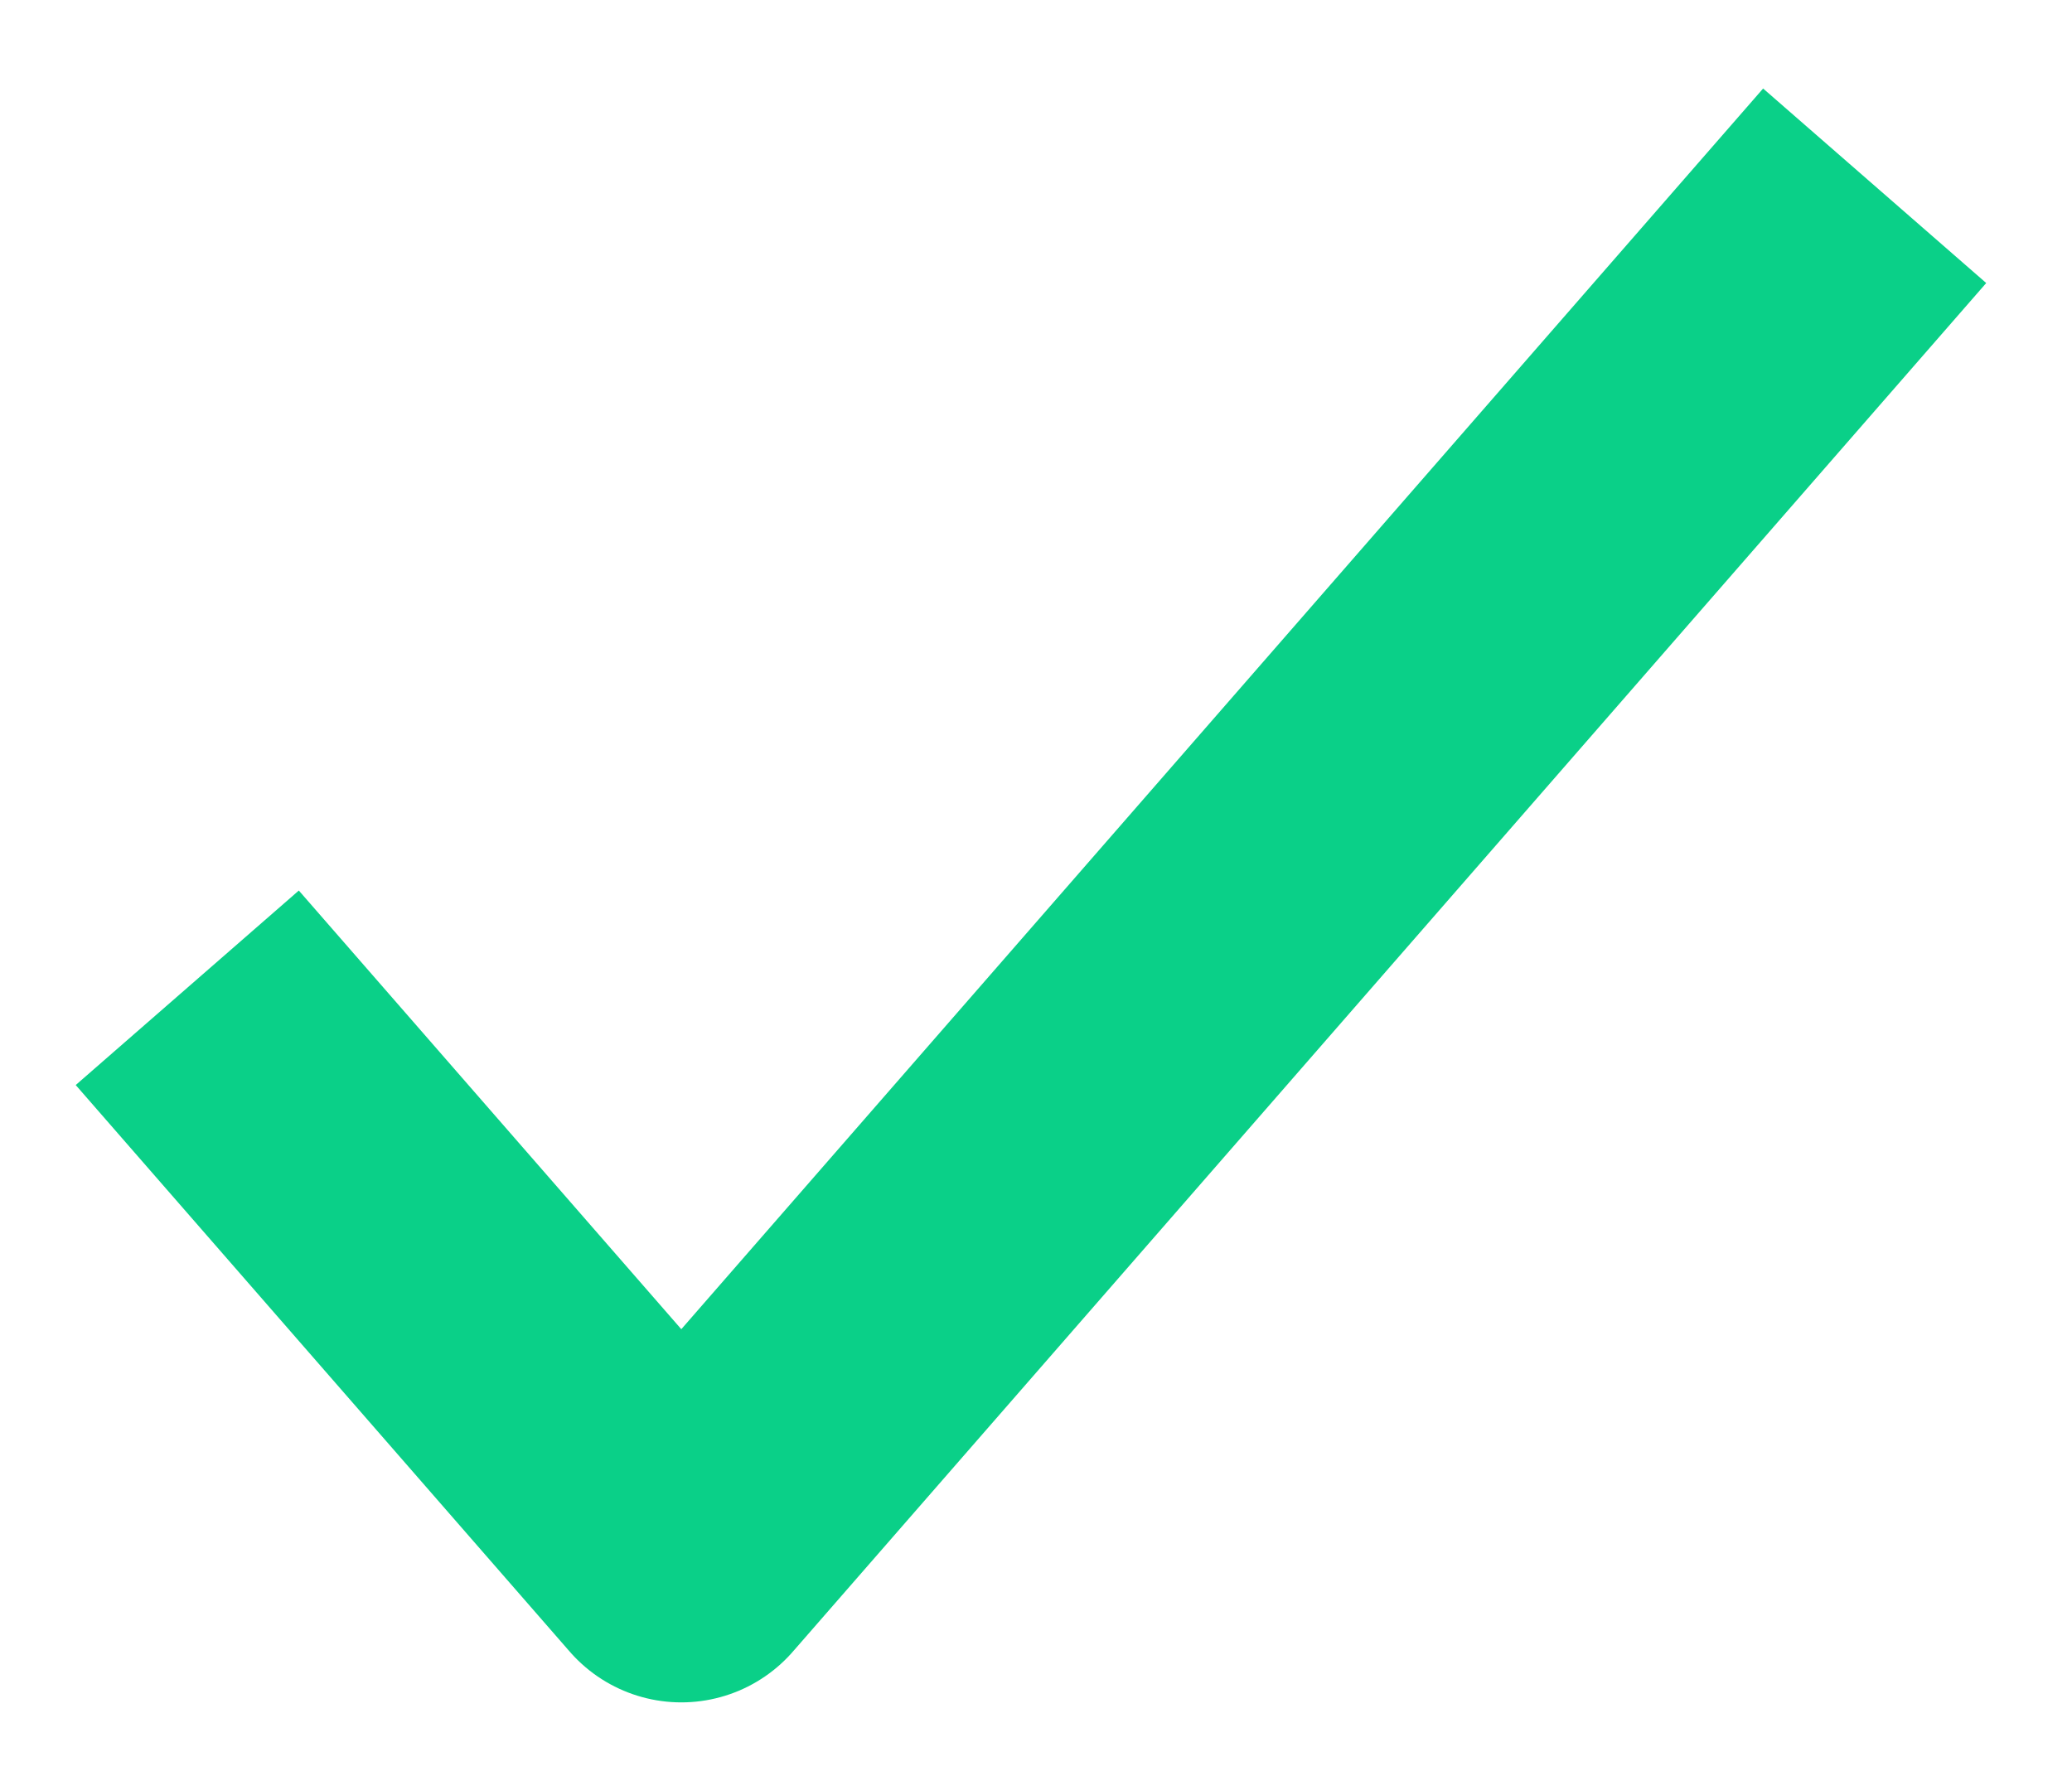 <?xml version="1.0" encoding="UTF-8"?> <svg xmlns="http://www.w3.org/2000/svg" width="21" height="18" viewBox="0 0 21 18" fill="none"><path d="M1.898 10.012L6.905 15.755L19 1.883" stroke="#0AD088" stroke-width="3" stroke-linejoin="round"></path></svg> 